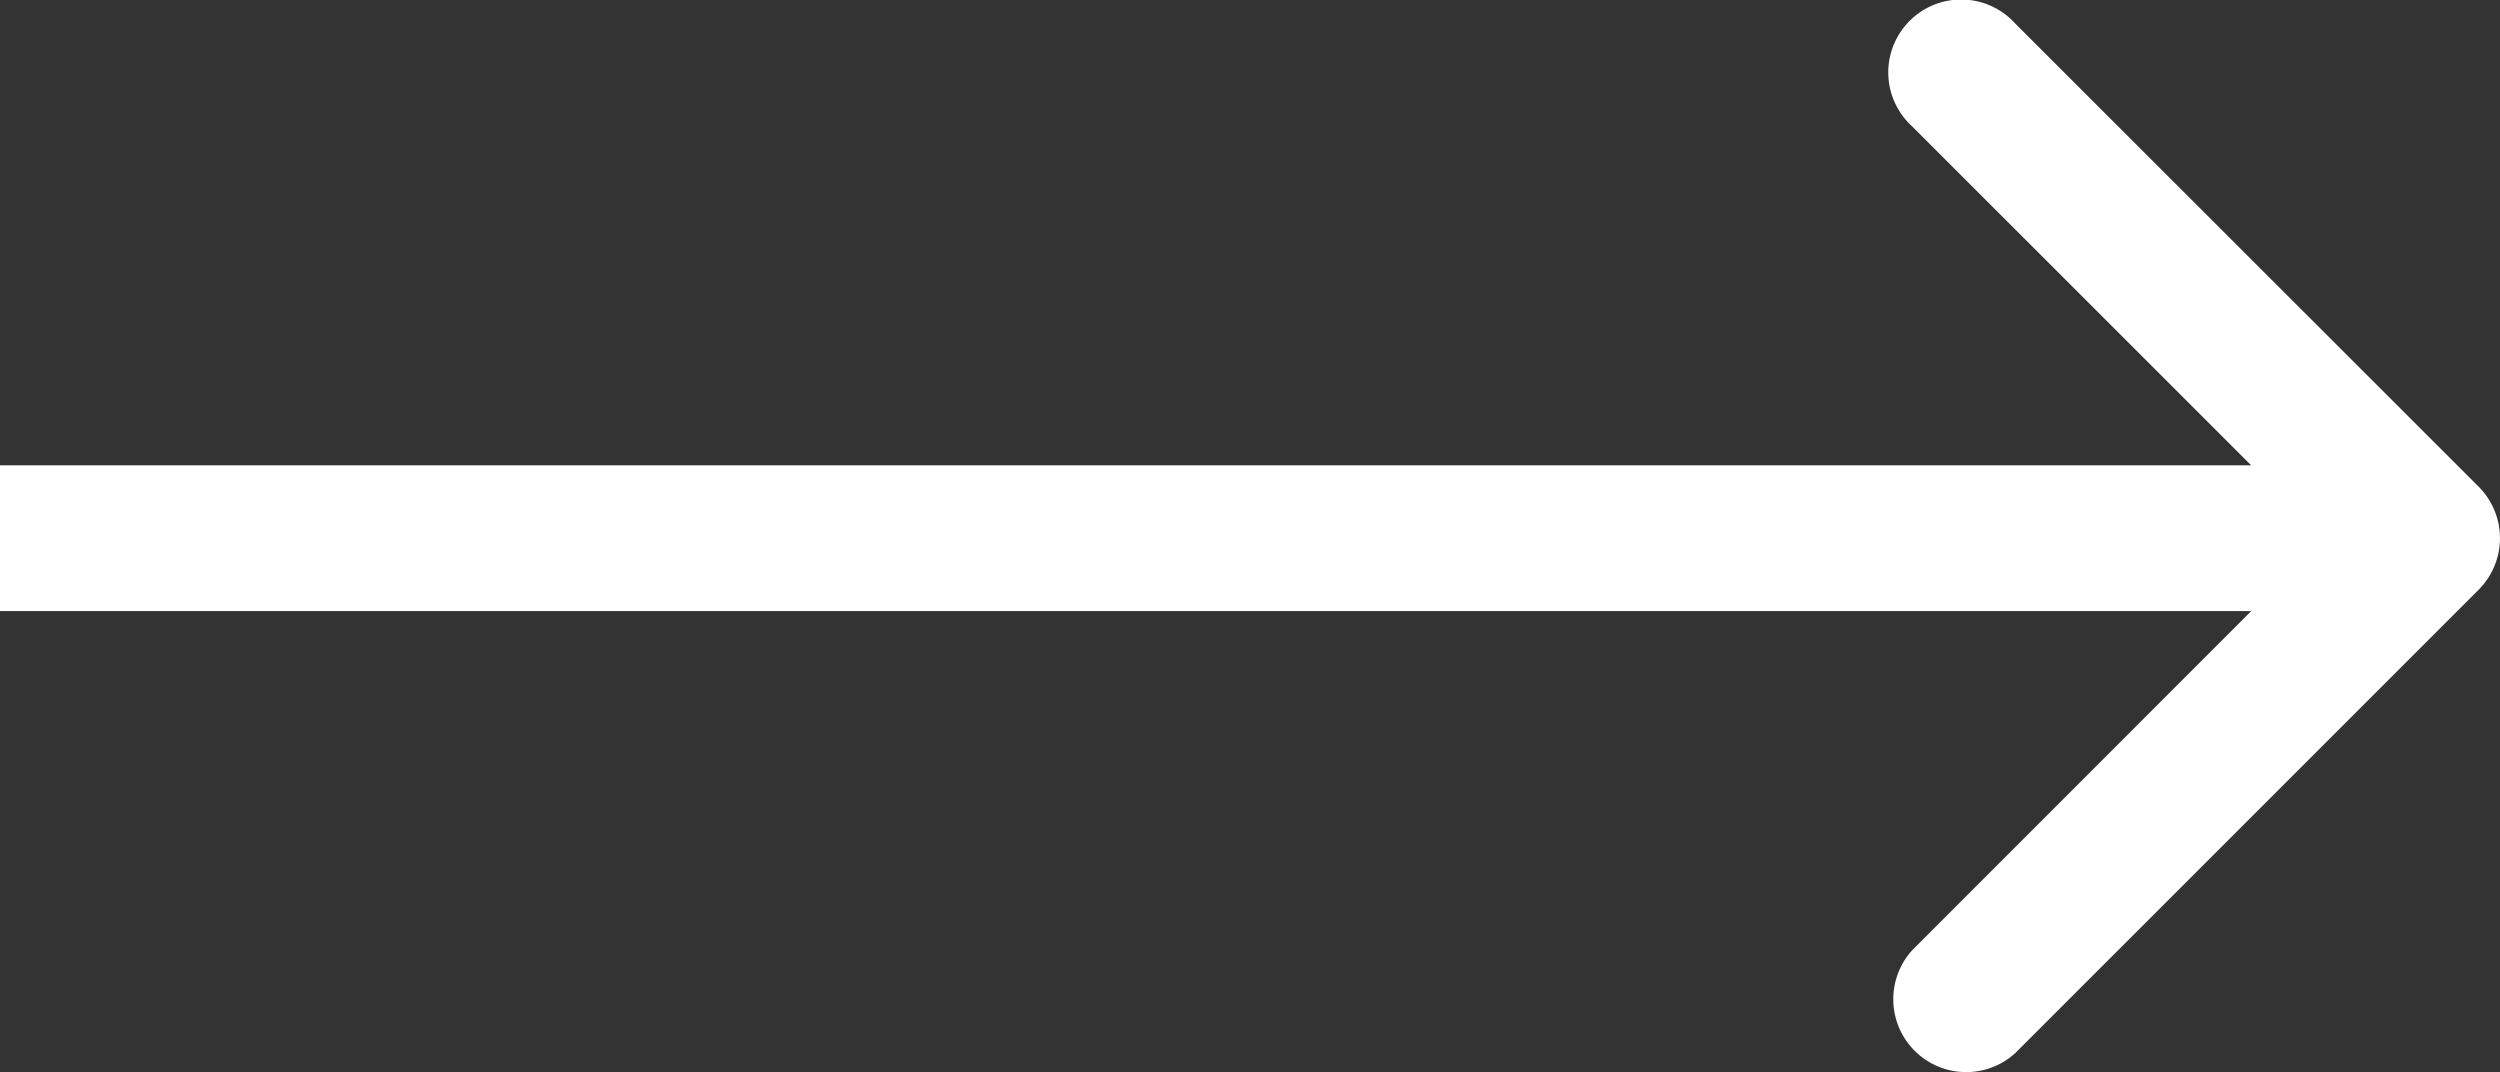 <svg xmlns="http://www.w3.org/2000/svg" width="32" height="13.728" viewBox="0 0 32 13.728">
  <rect x="0" y="0" width="32" height="13.728" fill="#333333" stroke="none"/>
  <g id="Gruppe_789" data-name="Gruppe 789" transform="translate(-450 -2604.484)">
    <path id="arrow-right_1_" data-name="arrow-right (1)" d="M191.727,8.486a.933.933,0,0,0,0-1.318l-5.934-5.931a.933.933,0,1,0-1.318,1.318l5.273,5.272L184.477,13.1a.933.933,0,0,0,1.318,1.318ZM160,8.76h31.068V6.894H160Z" transform="translate(290 2603.546)" fill="#fff"/>
  </g>
</svg>
